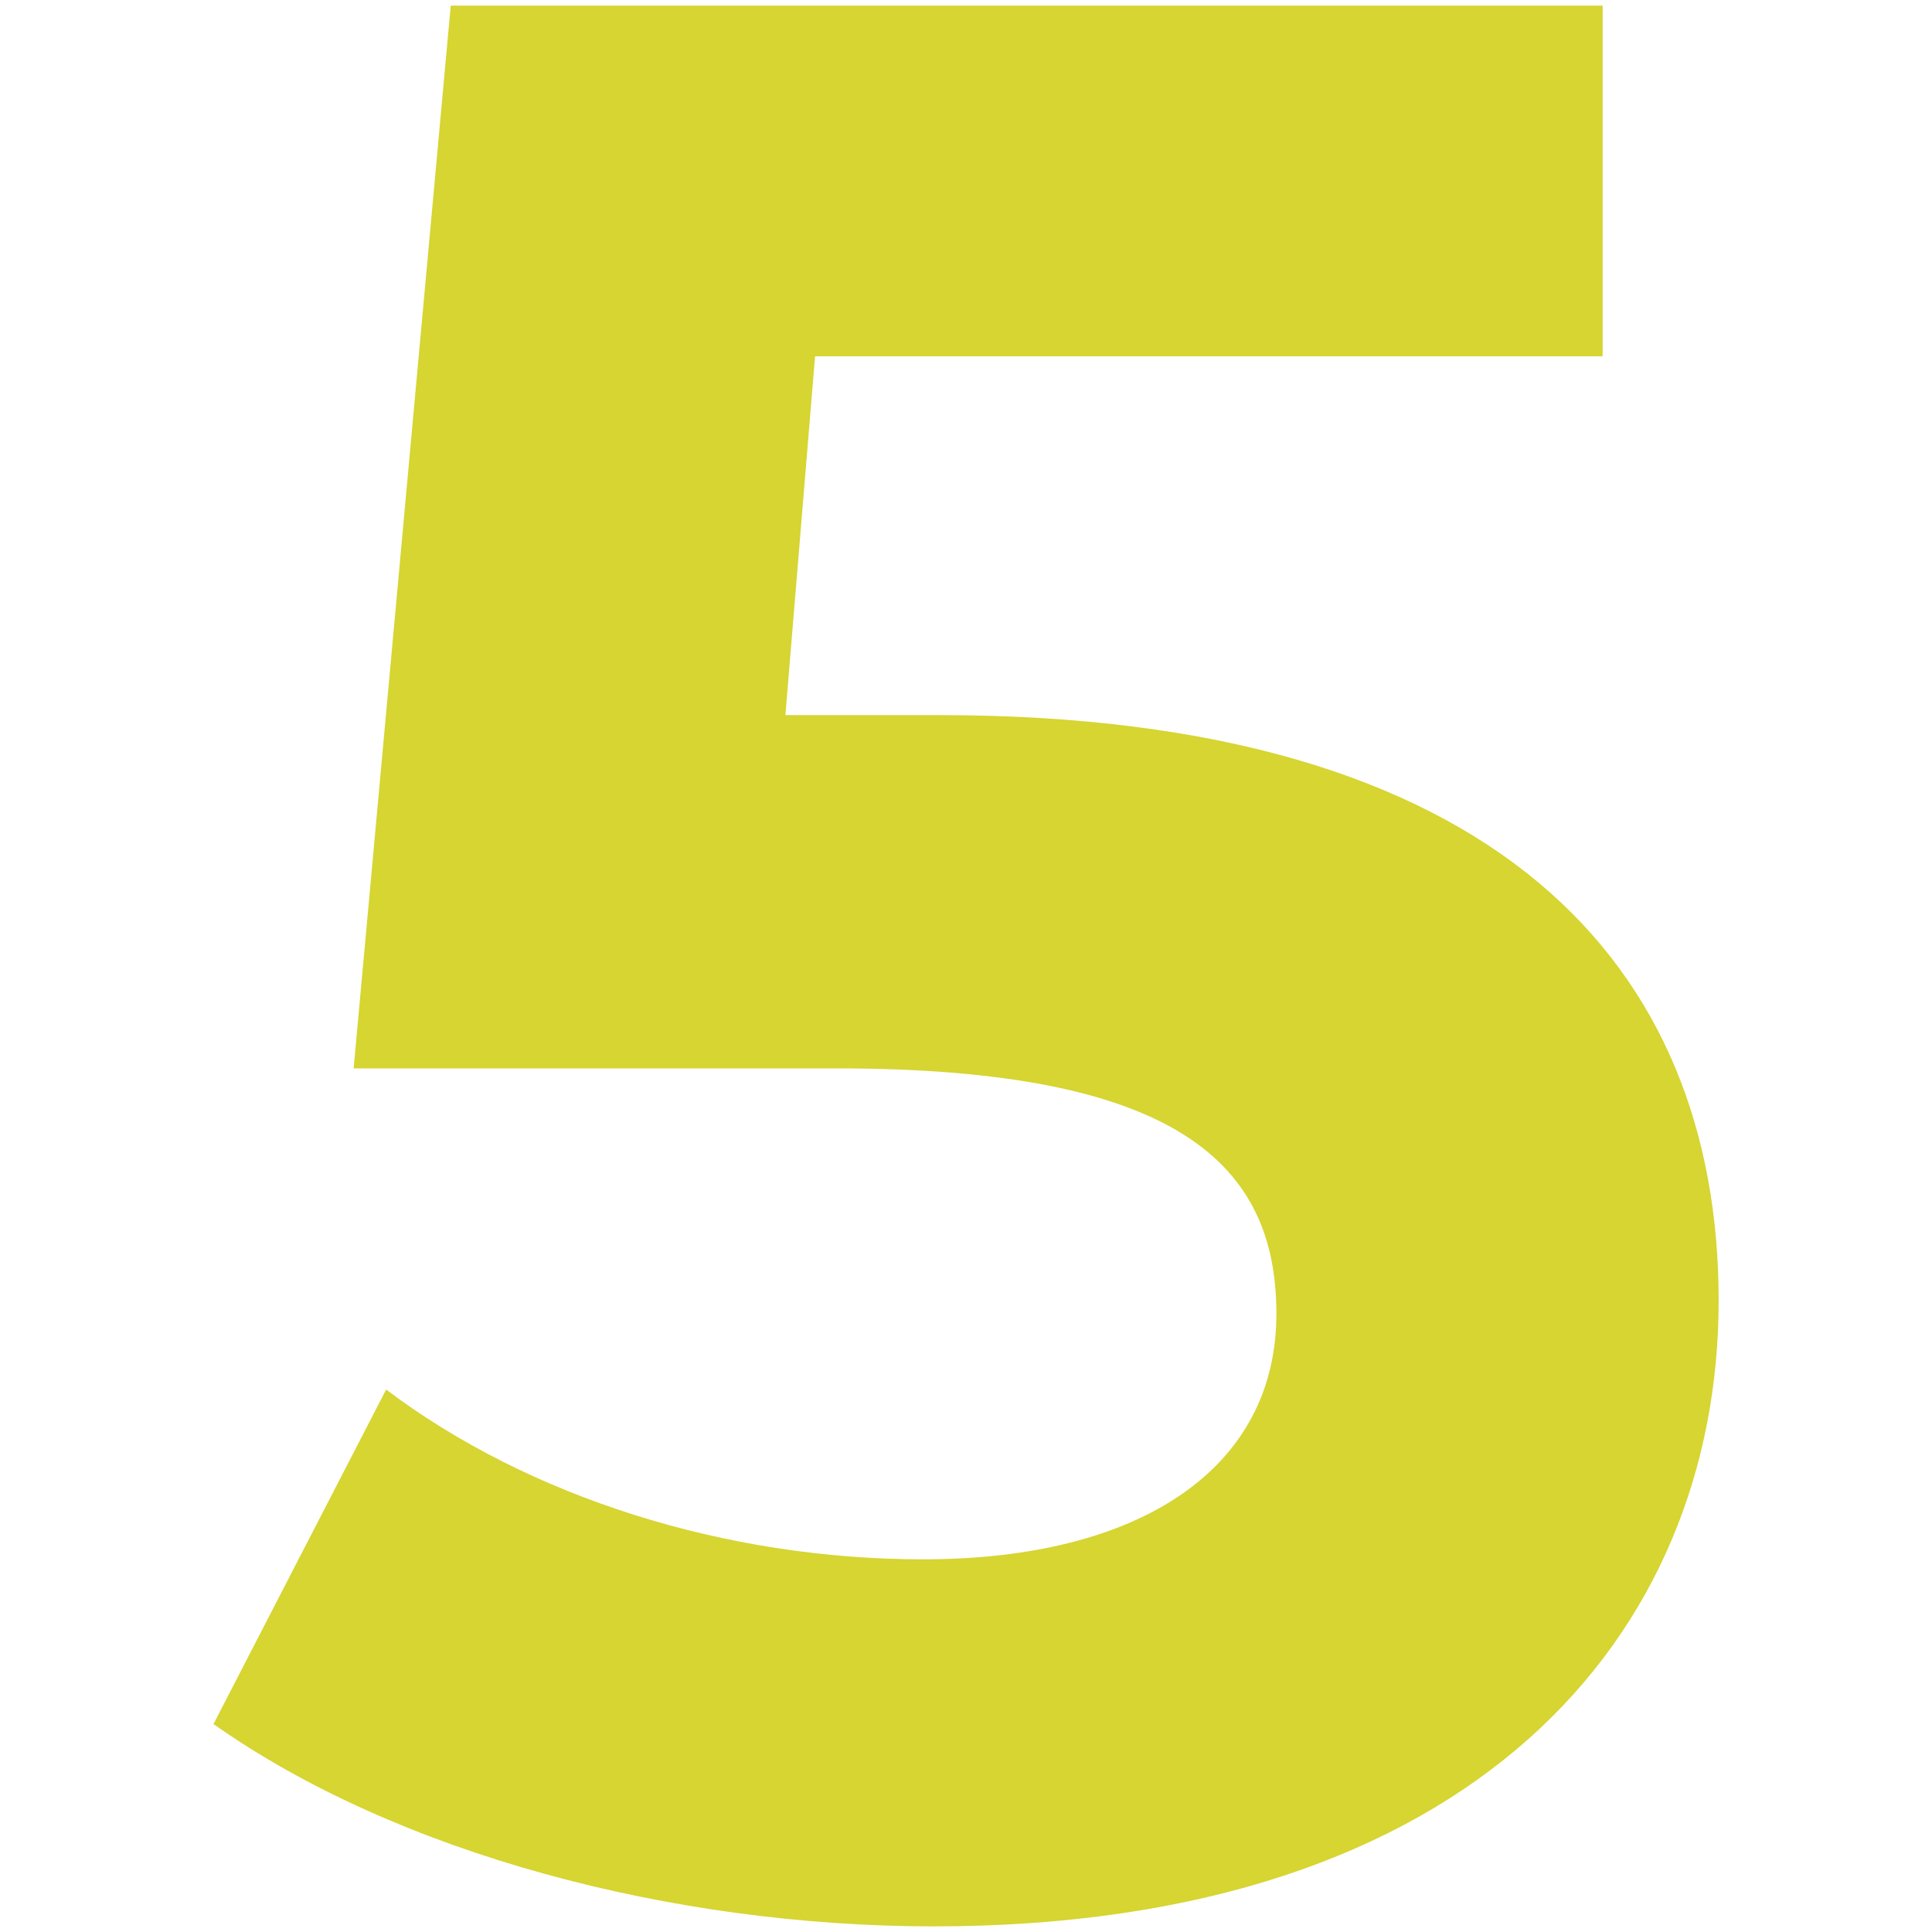 <svg id="Layer_1" data-name="Layer 1" xmlns="http://www.w3.org/2000/svg" viewBox="0 0 512 512"><defs><style>.cls-1{fill:#d6d532;}</style></defs><path class="cls-1" d="M455.46,344.65c0,88.65-65,165.86-208,165.86-69.35,0-142.27-19.3-190.88-53.62l45.75-88.65c37.89,28.6,90.08,45,142.27,45,57.91,0,93.66-24.3,93.66-65.06,0-39.32-25.74-65.05-116.54-65.05h-128L119.45,1.49H424.72V94.43H216l-7.86,95.08h40.75C396.84,189.51,455.46,256,455.46,344.65Z"/></svg>